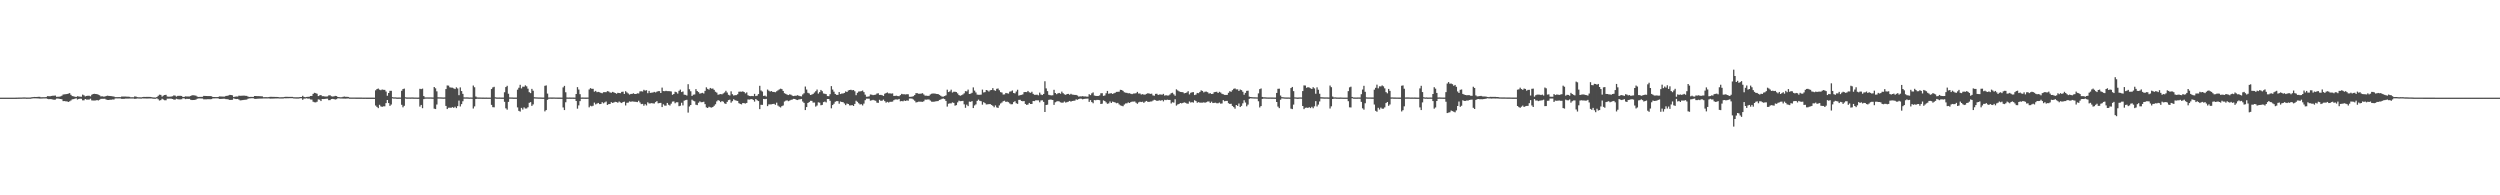 <?xml version="1.0" encoding="UTF-8"?>
<svg xmlns="http://www.w3.org/2000/svg" width="1920" height="150">
  <path d="M0 74.998h1v1.000H0zM1 74.998h1v1.000H1zM2 74.998h1v1.000H2zM3 74.998h1v1.000H3zM4 74.998h1v1.000H4zM5 74.998h1v1.000H5zM6 74.998h1v1.000H6zM7 74.998h1v1.000H7zM8 74.998h1v1.000H8zM9 74.995h1v1.000H9zM10 74.993h1v1.000H10zM11 74.989h1v1.000H11zM12 74.977h1v1.000H12zM13 74.936h1v1.000H13zM14 74.920h1v1.000H14zM15 74.897h1v1.000H15zM16 74.879h1v1.000H16zM17 74.849h1v1.000H17zM18 74.812h1v1.000H18zM19 74.840h1v1.000H19zM20 74.911h1v1.000H20zM21 74.899h1v1.000H21zM22 74.890h1v1.000H22zM23 74.865h1v1.000H23zM24 74.661h1v1.000H24zM25 74.535h1v1.000H25zM26 74.464h1v1.057H26zM27 74.515h1v1.016H27zM28 74.467h1v1.117H28zM29 74.336h1v1.277H29zM30 74.323h1v1.396H30zM31 74.716h1v1.000H31zM32 74.659h1v1.000H32zM33 74.636h1v1.000H33zM34 74.627h1v1.000H34zM35 74.563h1v1.000H35zM36 73.849h1v2.067H36zM37 73.876h1v2.325H37zM38 73.938h1v2.131H38zM39 73.695h1v2.465H39zM40 73.528h1v2.884H40zM41 73.483h1v3.149H41zM42 73.345h1v3.133H42zM43 74.343h1v1.382H43zM44 74.295h1v1.373H44zM45 74.258h1v1.625H45zM46 74.020h1v1.996H46zM47 73.517h1v2.699H47zM48 72.585h1v5.074H48zM49 72.448h1v5.187H49zM50 72.345h1v5.466H50zM51 72.180h1v5.706H51zM52 71.878h1v6.432H52zM53 71.521h1v6.308H53zM54 72.794h1v4.372H54zM55 73.755h1v2.527H55zM56 73.979h1v2.177H56zM57 74.236h1v1.568H57zM58 74.480h1v1.009H58zM59 73.867h1v2.580H59zM60 74.066h1v1.920H60zM61 74.217h1v1.563H61zM62 74.302h1v1.552H62zM63 72.677h1v4.356H63zM64 73.196h1v3.841H64zM65 74.011h1v2.030H65zM66 73.663h1v2.856H66zM67 73.499h1v2.973H67zM68 73.505h1v2.941H68zM69 73.993h1v1.774H69zM70 72.762h1v4.353H70zM71 72.196h1v5.035H71zM72 72.018h1v5.214H72zM73 72.208h1v4.974H73zM74 72.292h1v4.578H74zM75 72.691h1v4.463H75zM76 73.162h1v3.424H76zM77 74.023h1v1.884H77zM78 73.915h1v1.962H78zM79 74.215h1v1.655H79zM80 74.128h1v1.707H80zM81 73.755h1v2.683H81zM82 73.455h1v3.301H82zM83 73.650h1v3.154H83zM84 73.707h1v2.898H84zM85 73.830h1v2.767H85zM86 73.988h1v2.408H86zM87 74.112h1v2.332H87zM88 74.577h1v1.067H88zM89 74.595h1v1.000H89zM90 74.609h1v1.000H90zM91 74.567h1v1.000H91zM92 74.611h1v1.000H92zM93 74.160h1v1.772H93zM94 74.135h1v1.808H94zM95 74.144h1v1.726H95zM96 74.162h1v1.588H96zM97 74.231h1v1.508H97zM98 74.242h1v1.474H98zM99 74.361h1v1.309H99zM100 74.696h1v1.000H100zM101 74.666h1v1.000H101zM102 74.698h1v1.000H102zM103 74.043h1v1.877H103zM104 74.176h1v1.653H104zM105 74.620h1v1.000H105zM106 74.691h1v1.000H106zM107 74.705h1v1.000H107zM108 74.757h1v1.000H108zM109 74.547h1v1.000H109zM110 74.412h1v1.213H110zM111 74.423h1v1.192H111zM112 74.403h1v1.252H112zM113 74.387h1v1.266H113zM114 74.409h1v1.231H114zM115 74.446h1v1.167H115zM116 74.602h1v1.000H116zM117 74.821h1v1.000H117zM118 74.876h1v1.000H118zM119 74.890h1v1.000H119zM120 74.517h1v1.000H120zM121 73.563h1v2.683H121zM122 72.702h1v4.491H122zM123 72.867h1v4.028H123zM124 74.208h1v1.609H124zM125 73.405h1v3.030H125zM126 72.968h1v4.026H126zM127 72.794h1v4.225H127zM128 74.112h1v1.650H128zM129 74.233h1v1.524H129zM130 74.265h1v1.481H130zM131 74.146h1v1.646H131zM132 73.920h1v2.106H132zM133 73.265h1v3.239H133zM134 73.434h1v3.133H134zM135 74.194h1v1.611H135zM136 73.650h1v2.541H136zM137 73.565h1v2.751H137zM138 73.595h1v2.756H138zM139 73.652h1v2.564H139zM140 74.490h1v1.000H140zM141 74.414h1v1.144H141zM142 73.995h1v2.140H142zM143 74.100h1v1.776H143zM144 74.066h1v1.902H144zM145 74.066h1v1.875H145zM146 73.661h1v3.005H146zM147 73.139h1v3.687H147zM148 73.141h1v3.671H148zM149 73.251h1v3.477H149zM150 73.494h1v2.978H150zM151 74.194h1v1.653H151zM152 74.430h1v1.170H152zM153 74.380h1v1.213H153zM154 74.380h1v1.231H154zM155 74.320h1v1.332H155zM156 73.629h1v2.683H156zM157 73.654h1v2.641H157zM158 73.723h1v2.547H158zM159 73.792h1v2.392H159zM160 73.803h1v2.406H160zM161 73.794h1v2.422H161zM162 73.915h1v2.238H162zM163 74.492h1v1.053H163zM164 74.501h1v1.060H164zM165 74.522h1v1.007H165zM166 74.540h1v1.000H166zM167 74.480h1v1.055H167zM168 74.050h1v1.943H168zM169 74.066h1v1.911H169zM170 74.117h1v1.788H170zM171 74.203h1v1.609H171zM172 74.187h1v1.641H172zM173 73.656h1v2.493H173zM174 73.592h1v2.591H174zM175 73.329h1v3.072H175zM176 72.865h1v3.960H176zM177 72.974h1v3.749H177zM178 73.203h1v3.461H178zM179 74.529h1v1.000H179zM180 74.217h1v1.735H180zM181 74.100h1v1.978H181zM182 74.155h1v1.849H182zM183 73.494h1v3.024H183zM184 73.588h1v3.516H184zM185 73.524h1v3.484H185zM186 73.496h1v3.369H186zM187 73.402h1v3.317H187zM188 73.579h1v3.037H188zM189 73.627h1v2.850H189zM190 74.178h1v1.664H190zM191 74.423h1v1.122H191zM192 74.389h1v1.138H192zM193 74.398h1v1.016H193zM194 74.460h1v1.000H194zM195 73.753h1v2.117H195zM196 73.718h1v2.271H196zM197 73.814h1v2.003H197zM198 73.819h1v1.943H198zM199 73.906h1v1.836H199zM200 73.952h1v1.778H200zM201 74.016h1v1.659H201zM202 74.636h1v1.000H202zM203 74.606h1v1.000H203zM204 74.618h1v1.000H204zM205 74.645h1v1.000H205zM206 74.540h1v1.009H206zM207 74.318h1v1.433H207zM208 74.364h1v1.362H208zM209 74.396h1v1.307H209zM210 74.416h1v1.257H210zM211 74.428h1v1.204H211zM212 74.428h1v1.213H212zM213 74.512h1v1.037H213zM214 74.693h1v1.000H214zM215 74.682h1v1.000H215zM216 74.670h1v1.000H216zM217 74.659h1v1.000H217zM218 74.446h1v1.041H218zM219 74.329h1v1.215H219zM220 74.320h1v1.167H220zM221 74.375h1v1.069H221zM222 74.382h1v1.023H222zM223 74.398h1v1.000H223zM224 74.403h1v1.005H224zM225 74.634h1v1.000H225zM226 74.696h1v1.000H226zM227 74.702h1v1.000H227zM228 74.702h1v1.000H228zM229 74.707h1v1.000H229zM230 74.476h1v1.000H230zM231 74.480h1v1.000H231zM232 73.569h1v3.074H232zM233 74.439h1v1.268H233zM234 74.657h1v1.000H234zM235 74.435h1v1.051H235zM236 74.336h1v1.435H236zM237 74.316h1v1.369H237zM238 73.727h1v2.683H238zM239 73.670h1v2.804H239zM240 72.098h1v6.038H240zM241 71.290h1v7.265H241zM242 71.512h1v7.139H242zM243 71.972h1v6.148H243zM244 73.803h1v2.513H244zM245 73.265h1v3.257H245zM246 72.947h1v4.672H246zM247 73.892h1v2.163H247zM248 73.885h1v2.184H248zM249 74.068h1v1.930H249zM250 74.112h1v1.691H250zM251 74.034h1v1.753H251zM252 73.251h1v3.690H252zM253 73.185h1v3.699H253zM254 73.920h1v2.172H254zM255 74.133h1v1.772H255zM256 73.965h1v2.190H256zM257 73.631h1v2.818H257zM258 73.801h1v2.399H258zM259 74.480h1v1.000H259zM260 74.590h1v1.000H260zM261 74.682h1v1.000H261zM262 74.666h1v1.000H262zM263 74.364h1v1.346H263zM264 74.158h1v1.563H264zM265 74.320h1v1.435H265zM266 74.359h1v1.291H266zM267 74.458h1v1.183H267zM268 74.867h1v1.000H268zM269 74.883h1v1.000H269zM270 74.902h1v1.000H270zM271 74.892h1v1.000H271zM272 74.904h1v1.000H272zM273 74.913h1v1.000H273zM274 74.920h1v1.000H274zM275 74.915h1v1.000H275zM276 74.922h1v1.000H276zM277 74.931h1v1.000H277zM278 74.943h1v1.000H278zM279 74.961h1v1.000H279zM280 74.950h1v1.000H280zM281 74.957h1v1.000H281zM282 74.970h1v1.000H282zM283 74.977h1v1.000H283zM284 74.977h1v1.000H284zM285 74.979h1v1.000H285zM286 74.979h1v1.000H286zM287 74.991h1v1.000H287zM288 69.397h1v11.637H288zM289 68.413h1v13.683H289zM290 68.005h1v15.017H290zM291 68.841h1v11.662H291zM292 69.269h1v12.454H292zM293 68.685h1v13.404H293zM294 68.980h1v12.708H294zM295 69.008h1v12.639H295zM296 70.313h1v8.874H296zM297 73.521h1v3.255H297zM298 71.441h1v7.691H298zM299 69.759h1v11.538H299zM300 69.724h1v10.563H300zM301 74.577h1v1.000H301zM302 74.783h1v1.000H302zM303 74.741h1v1.000H303zM304 74.854h1v1.000H304zM305 74.908h1v1.000H305zM306 74.872h1v1.000H306zM307 74.883h1v1.000H307zM308 69.717h1v10.769H308zM309 68.399h1v14.033H309zM310 68.056h1v13.218H310zM311 74.675h1v1.000H311zM312 74.865h1v1.000H312zM313 74.844h1v1.000H313zM314 74.831h1v1.000H314zM315 74.854h1v1.000H315zM316 74.817h1v1.000H316zM317 74.865h1v1.000H317zM318 74.892h1v1.000H318zM319 74.892h1v1.000H319zM320 74.934h1v1.000H320zM321 74.918h1v1.000H321zM322 68.193h1v13.658H322zM323 68.456h1v12.131H323zM324 68.063h1v15.049H324zM325 73.771h1v2.362H325zM326 74.817h1v1.000H326zM327 74.794h1v1.000H327zM328 74.785h1v1.000H328zM329 74.826h1v1.000H329zM330 74.789h1v1.000H330zM331 74.812h1v1.000H331zM332 74.870h1v1.000H332zM333 66.831h1v16.606H333zM334 67.827h1v15.949H334zM335 70.123h1v10.140H335zM336 74.723h1v1.000H336zM337 74.746h1v1.000H337zM338 74.757h1v1.000H338zM339 74.812h1v1.000H339zM340 74.874h1v1.000H340zM341 74.808h1v1.000H341zM342 68.413h1v12.923H342zM343 65.641h1v18.103H343zM344 65.730h1v17.029H344zM345 67.092h1v15.601H345zM346 67.303h1v15.489H346zM347 67.323h1v14.930H347zM348 67.912h1v14.946H348zM349 68.397h1v13.559H349zM350 67.083h1v15.969H350zM351 67.962h1v13.571H351zM352 73.125h1v4.159H352zM353 67.122h1v14.621H353zM354 69.958h1v10.034H354zM355 72.070h1v5.711H355zM356 74.762h1v1.000H356zM357 74.794h1v1.000H357zM358 74.773h1v1.000H358zM359 74.821h1v1.000H359zM360 74.883h1v1.000H360zM361 74.840h1v1.000H361zM362 74.879h1v1.000H362zM363 65.682h1v17.668H363zM364 66.996h1v14.713H364zM365 74.135h1v1.897H365zM366 74.824h1v1.000H366zM367 74.858h1v1.000H367zM368 74.865h1v1.000H368zM369 74.886h1v1.000H369zM370 74.915h1v1.000H370zM371 74.927h1v1.000H371zM372 74.952h1v1.000H372zM373 74.927h1v1.000H373zM374 74.938h1v1.000H374zM375 74.936h1v1.000H375zM376 74.936h1v1.000H376zM377 68.413h1v12.149H377zM378 67.147h1v15.205H378zM379 66.657h1v15.779H379zM380 74.718h1v1.000H380zM381 74.858h1v1.000H381zM382 74.883h1v1.000H382zM383 74.867h1v1.000H383zM384 74.902h1v1.000H384zM385 74.913h1v1.000H385zM386 74.911h1v1.000H386zM387 70.857h1v7.349H387zM388 66.861h1v16.331H388zM389 65.907h1v18.304H389zM390 71.992h1v6.260H390zM391 74.812h1v1.000H391zM392 74.831h1v1.000H392zM393 74.863h1v1.000H393zM394 74.915h1v1.000H394zM395 74.911h1v1.000H395zM396 74.920h1v1.000H396zM397 68.859h1v13.642H397zM398 67.374h1v17.762H398zM399 65.131h1v20.554H399zM400 67.891h1v14.937H400zM401 66.538h1v17.590H401zM402 66.616h1v15.864H402zM403 65.556h1v17.803H403zM404 66.321h1v16.965H404zM405 68.102h1v14.264H405zM406 70.809h1v8.155H406zM407 71.532h1v6.928H407zM408 68.234h1v13.060H408zM409 69.674h1v10.506H409zM410 74.648h1v1.000H410zM411 74.751h1v1.000H411zM412 74.780h1v1.000H412zM413 74.844h1v1.000H413zM414 74.844h1v1.000H414zM415 74.858h1v1.000H415zM416 74.911h1v1.000H416zM417 74.911h1v1.000H417zM418 65.920h1v19.641H418zM419 65.609h1v18.908H419zM420 71.878h1v4.747H420zM421 74.881h1v1.000H421zM422 74.842h1v1.000H422zM423 74.860h1v1.000H423zM424 74.856h1v1.000H424zM425 74.851h1v1.000H425zM426 74.890h1v1.000H426zM427 74.892h1v1.000H427zM428 74.927h1v1.000H428zM429 74.920h1v1.000H429zM430 74.906h1v1.000H430zM431 74.943h1v1.000H431zM432 67.099h1v15.434H432zM433 65.955h1v18.556H433zM434 70.876h1v7.652H434zM435 74.858h1v1.000H435zM436 74.879h1v1.000H436zM437 74.872h1v1.000H437zM438 74.913h1v1.000H438zM439 74.895h1v1.000H439zM440 74.915h1v1.000H440zM441 74.934h1v1.000H441zM442 72.187h1v5.367H442zM443 66.934h1v16.507H443zM444 68.784h1v12.145H444zM445 72.340h1v5.340H445zM446 74.892h1v1.000H446zM447 74.876h1v1.000H447zM448 74.890h1v1.000H448zM449 74.915h1v1.000H449zM450 74.931h1v1.000H450zM451 74.902h1v1.000H451zM452 68.729h1v13.680H452zM453 67.706h1v13.509H453zM454 68.214h1v13.463H454zM455 68.204h1v12.994H455zM456 70.402h1v8.389H456zM457 69.811h1v10.359H457zM458 70.802h1v8.769H458zM459 70.551h1v8.478H459zM460 70.882h1v9.098H460zM461 71.320h1v8.542H461zM462 71.642h1v6.837H462zM463 70.800h1v8.540H463zM464 70.761h1v7.892H464zM465 70.807h1v7.185H465zM466 69.971h1v10.639H466zM467 70.260h1v9.714H467zM468 71.038h1v8.826H468zM469 71.242h1v7.256H469zM470 70.541h1v8.508H470zM471 70.947h1v7.739H471zM472 71.413h1v6.791H472zM473 72.009h1v6.358H473zM474 71.249h1v7.647H474zM475 71.413h1v6.546H475zM476 71.567h1v7.111H476zM477 70.532h1v8.613H477zM478 70.415h1v7.901H478zM479 72.160h1v5.917H479zM480 70.056h1v10.941H480zM481 70.951h1v7.997H481zM482 71.805h1v6.976H482zM483 72.633h1v5.219H483zM484 72.148h1v6.020H484zM485 72.084h1v5.802H485zM486 71.640h1v6.377H486zM487 72.180h1v5.930H487zM488 72.176h1v6.043H488zM489 71.690h1v6.734H489zM490 71.789h1v5.592H490zM491 70.187h1v8.524H491zM492 70.074h1v9.895H492zM493 70.299h1v9.464H493zM494 68.974h1v12.245H494zM495 69.605h1v10.407H495zM496 69.271h1v11.703H496zM497 71.562h1v7.006H497zM498 69.779h1v9.673H498zM499 71.333h1v8.100H499zM500 71.148h1v8.082H500zM501 70.999h1v8.400H501zM502 70.539h1v8.984H502zM503 71.031h1v7.420H503zM504 70.411h1v7.279H504zM505 69.965h1v9.400H505zM506 70.015h1v9.160H506zM507 71.413h1v7.565H507zM508 67.300h1v14.930H508zM509 69.955h1v10.149H509zM510 70.049h1v11.048H510zM511 69.720h1v11.410H511zM512 69.999h1v9.055H512zM513 69.976h1v10.449H513zM514 70.042h1v11.021H514zM515 70.226h1v9.396H515zM516 72.816h1v5.212H516zM517 72.194h1v5.683H517zM518 70.470h1v8.856H518zM519 70.827h1v7.736H519zM520 71.906h1v6.649H520zM521 69.747h1v11.827H521zM522 68.836h1v12.367H522zM523 70.702h1v8.206H523zM524 70.239h1v10.728H524zM525 72.695h1v4.594H525zM526 72.855h1v4.049H526zM527 73.389h1v3.264H527zM528 64.680h1v21.792H528zM529 68.546h1v13.234H529zM530 70.088h1v10.568H530zM531 73.689h1v2.834H531zM532 72.704h1v4.683H532zM533 72.553h1v5.260H533zM534 68.452h1v11.975H534zM535 69.919h1v10.801H535zM536 70.761h1v8.119H536zM537 71.935h1v5.933H537zM538 71.592h1v6.954H538zM539 71.274h1v7.164H539zM540 71.828h1v6.308H540zM541 69.763h1v10.224H541zM542 67.058h1v15.436H542zM543 68.275h1v14.669H543zM544 68.797h1v13.179H544zM545 67.525h1v14.930H545zM546 68.108h1v14.553H546zM547 68.001h1v14.177H547zM548 69.006h1v12.190H548zM549 70.441h1v9.622H549zM550 71.125h1v6.761H550zM551 72.746h1v4.170H551zM552 72.443h1v4.916H552zM553 72.226h1v6.189H553zM554 72.459h1v5.157H554zM555 71.732h1v6.395H555zM556 71.017h1v8.402H556zM557 69.749h1v10.073H557zM558 71.088h1v7.169H558zM559 72.826h1v4.095H559zM560 73.309h1v3.225H560zM561 70.132h1v8.700H561zM562 72.322h1v5.422H562zM563 73.391h1v2.868H563zM564 73.125h1v3.850H564zM565 73.080h1v4.221H565zM566 72.418h1v5.111H566zM567 70.464h1v8.773H567zM568 70.333h1v9.496H568zM569 70.432h1v9.737H569zM570 70.168h1v8.945H570zM571 70.670h1v8.585H571zM572 71.748h1v7.739H572zM573 70.949h1v8.091H573zM574 73.187h1v3.207H574zM575 73.689h1v2.781H575zM576 73.835h1v2.387H576zM577 73.686h1v2.410H577zM578 73.830h1v2.914H578zM579 72.109h1v5.946H579zM580 73.787h1v2.227H580zM581 73.478h1v3.536H581zM582 72.258h1v5.374H582zM583 65.907h1v17.897H583zM584 69.484h1v10.984H584zM585 70.290h1v10.266H585zM586 73.654h1v2.348H586zM587 73.407h1v2.760H587zM588 74.119h1v1.820H588zM589 68.763h1v12.770H589zM590 69.644h1v10.540H590zM591 70.306h1v9.886H591zM592 69.917h1v10.197H592zM593 70.626h1v9.240H593zM594 70.610h1v9.110H594zM595 70.857h1v9.634H595zM596 70.109h1v8.718H596zM597 69.365h1v11.717H597zM598 68.644h1v13.262H598zM599 68.088h1v14.424H599zM600 68.475h1v13.042H600zM601 69.818h1v11.181H601zM602 71.594h1v6.400H602zM603 72.091h1v5.244H603zM604 72.633h1v4.413H604zM605 73.009h1v4.688H605zM606 72.462h1v4.781H606zM607 72.736h1v3.939H607zM608 73.496h1v2.927H608zM609 73.771h1v2.140H609zM610 73.521h1v2.525H610zM611 73.503h1v3.081H611zM612 73.130h1v3.719H612zM613 73.526h1v2.852H613zM614 73.835h1v2.403H614zM615 74.034h1v1.955H615zM616 72.544h1v5.441H616zM617 71.633h1v7.370H617zM618 66.472h1v18.082H618zM619 68.758h1v13.479H619zM620 71.292h1v7.828H620zM621 71.786h1v6.622H621zM622 72.945h1v4.466H622zM623 72.592h1v4.873H623zM624 72.100h1v6.690H624zM625 71.052h1v7.688H625zM626 70.052h1v11.831H626zM627 68.777h1v12.271H627zM628 71.901h1v6.688H628zM629 70.754h1v8.100H629zM630 69.047h1v11.772H630zM631 70.017h1v10.504H631zM632 71.764h1v6.683H632zM633 72.031h1v5.974H633zM634 72.288h1v6.347H634zM635 73.775h1v2.275H635zM636 73.874h1v2.170H636zM637 72.322h1v5.077H637zM638 66.129h1v17.077H638zM639 68.761h1v11.948H639zM640 70.413h1v9.256H640zM641 72.166h1v5.990H641zM642 72.881h1v4.786H642zM643 72.862h1v4.807H643zM644 70.718h1v8.938H644zM645 72.267h1v5.731H645zM646 71.853h1v6.482H646zM647 71.800h1v6.688H647zM648 71.377h1v8.105H648zM649 70.219h1v10.547H649zM650 70.672h1v8.856H650zM651 69.482h1v10.394H651zM652 69.115h1v11.845H652zM653 68.914h1v12.019H653zM654 69.342h1v11.344H654zM655 69.145h1v12.268H655zM656 70.068h1v9.734H656zM657 73.109h1v4.271H657zM658 71.294h1v6.871H658zM659 70.317h1v8.984H659zM660 70.216h1v10.021H660zM661 69.985h1v10.018H661zM662 69.516h1v11.458H662zM663 70.747h1v8.798H663zM664 72.688h1v4.246H664zM665 74.277h1v1.506H665zM666 74.254h1v1.534H666zM667 73.997h1v1.794H667zM668 72.553h1v4.775H668zM669 72.688h1v4.347H669zM670 73.071h1v3.642H670zM671 72.874h1v4.230H671zM672 72.716h1v4.656H672zM673 71.835h1v7.006H673zM674 71.640h1v7.347H674zM675 72.915h1v3.747H675zM676 72.839h1v4.642H676zM677 73.109h1v4.207H677zM678 73.700h1v2.797H678zM679 71.979h1v5.667H679zM680 71.475h1v7.352H680zM681 71.011h1v7.212H681zM682 71.736h1v7.004H682zM683 71.670h1v6.509H683zM684 71.880h1v6.299H684zM685 71.713h1v6.310H685zM686 73.702h1v3.252H686zM687 73.631h1v2.747H687zM688 73.462h1v2.921H688zM689 73.794h1v2.680H689zM690 73.869h1v2.092H690zM691 73.041h1v4.761H691zM692 72.066h1v5.564H692zM693 72.384h1v5.447H693zM694 72.414h1v4.791H694zM695 72.551h1v5.031H695zM696 72.334h1v4.763H696zM697 72.416h1v4.953H697zM698 74.327h1v1.321H698zM699 74.364h1v1.257H699zM700 74.169h1v1.588H700zM701 73.904h1v2.511H701zM702 73.011h1v4.372H702zM703 71.526h1v7.155H703zM704 71.553h1v6.910H704zM705 71.992h1v6.100H705zM706 72.004h1v6.072H706zM707 71.876h1v6.265H707zM708 71.599h1v6.633H708zM709 72.526h1v5.258H709zM710 73.487h1v3.021H710zM711 73.487h1v3.037H711zM712 73.631h1v2.758H712zM713 73.592h1v2.802H713zM714 72.558h1v4.644H714zM715 71.981h1v6.118H715zM716 71.775h1v6.393H716zM717 71.816h1v6.274H717zM718 71.915h1v5.972H718zM719 72.169h1v5.550H719zM720 72.235h1v5.363H720zM721 72.865h1v3.891H721zM722 73.544h1v2.886H722zM723 74.203h1v1.678H723zM724 74.187h1v1.479H724zM725 73.773h1v2.339H725zM726 73.228h1v4.308H726zM727 68.845h1v13.037H727zM728 70.711h1v8.970H728zM729 70.198h1v9.174H729zM730 68.857h1v10.565H730zM731 71.086h1v7.581H731zM732 70.429h1v8.599H732zM733 70.438h1v10.714H733zM734 70.697h1v10.030H734zM735 71.743h1v6.910H735zM736 72.988h1v4.305H736zM737 73.521h1v4.175H737zM738 73.137h1v4.482H738zM739 72.553h1v4.891H739zM740 71.690h1v8.450H740zM741 69.983h1v12.824H741zM742 70.212h1v10.185H742zM743 68.811h1v12.683H743zM744 72.194h1v5.857H744zM745 71.919h1v6.292H745zM746 71.272h1v6.390H746zM747 67.108h1v15.871H747zM748 69.571h1v11.451H748zM749 71.013h1v9.178H749zM750 72.656h1v4.797H750zM751 72.826h1v3.690H751zM752 72.830h1v4.571H752zM753 72.645h1v5.084H753zM754 68.827h1v11.559H754zM755 71.033h1v7.434H755zM756 70.763h1v8.462H756zM757 69.122h1v11.089H757zM758 69.482h1v10.632H758zM759 70.287h1v9.673H759zM760 69.312h1v10.604H760zM761 69.141h1v11.428H761zM762 67.683h1v13.573H762zM763 69.253h1v13.120H763zM764 69.717h1v11.229H764zM765 68.195h1v14.292H765zM766 67.916h1v14.953H766zM767 69.347h1v11.588H767zM768 70.773h1v8.670H768zM769 71.063h1v7.672H769zM770 72.581h1v5.129H770zM771 72.489h1v4.896H771zM772 71.365h1v6.933H772zM773 71.651h1v6.374H773zM774 71.903h1v6.569H774zM775 70.411h1v9.064H775zM776 70.134h1v9.968H776zM777 69.498h1v10.508H777zM778 71.409h1v7.006H778zM779 71.722h1v6.020H779zM780 70.319h1v8.993H780zM781 68.930h1v10.851H781zM782 73.402h1v3.289H782zM783 73.077h1v3.568H783zM784 72.881h1v4.706H784zM785 72.473h1v5.274H785zM786 70.763h1v6.869H786zM787 70.640h1v9.169H787zM788 70.782h1v9.794H788zM789 69.827h1v10.430H789zM790 70.896h1v8.167H790zM791 71.249h1v8.645H791zM792 70.459h1v9.343H792zM793 72.091h1v5.466H793zM794 72.819h1v4.850H794zM795 72.787h1v4.218H795zM796 72.697h1v4.349H796zM797 73.235h1v3.816H797zM798 71.134h1v7.441H798zM799 72.622h1v4.523H799zM800 72.993h1v4.022H800zM801 72.137h1v6.102H801zM802 62.434h1v23.568H802zM803 67.870h1v12.763H803zM804 69.976h1v10.417H804zM805 72.798h1v3.923H805zM806 73.125h1v3.296H806zM807 73.290h1v3.273H807zM808 73.167h1v3.630H808zM809 68.958h1v11.561H809zM810 71.448h1v7.077H810zM811 72.347h1v5.628H811zM812 71.677h1v5.990H812zM813 71.363h1v6.574H813zM814 71.995h1v6.580H814zM815 70.342h1v8.544H815zM816 71.562h1v7.230H816zM817 72.432h1v5.560H817zM818 72.871h1v5.903H818zM819 72.189h1v6.265H819zM820 72.075h1v6.011H820zM821 72.768h1v4.749H821zM822 72.036h1v6.070H822zM823 72.659h1v4.894H823zM824 72.750h1v4.669H824zM825 72.892h1v4.420H825zM826 72.924h1v3.436H826zM827 73.382h1v3.252H827zM828 74.185h1v1.913H828zM829 73.975h1v1.765H829zM830 74.048h1v1.781H830zM831 73.837h1v2.428H831zM832 74.103h1v1.884H832zM833 74.050h1v1.758H833zM834 74.181h1v1.582H834zM835 74.224h1v1.513H835zM836 72.356h1v5.894H836zM837 73.048h1v3.848H837zM838 71.690h1v6.718H838zM839 70.956h1v8.357H839zM840 73.347h1v3.495H840zM841 73.615h1v3.415H841zM842 73.705h1v3.010H842zM843 73.652h1v3.095H843zM844 73.281h1v3.694H844zM845 71.631h1v8.247H845zM846 71.576h1v8.018H846zM847 73.606h1v3.493H847zM848 73.297h1v4.303H848zM849 71.626h1v7.029H849zM850 69.836h1v9.876H850zM851 71.979h1v7.439H851zM852 71.732h1v6.175H852zM853 71.599h1v7.510H853zM854 72.155h1v5.871H854zM855 71.647h1v6.727H855zM856 71.235h1v7.487H856zM857 70.567h1v8.734H857zM858 70.516h1v8.494H858zM859 70.413h1v9.780H859zM860 68.962h1v11.975H860zM861 69.109h1v12.168H861zM862 69.761h1v11.852H862zM863 70.837h1v9.460H863zM864 71.166h1v8.306H864zM865 71.313h1v8.052H865zM866 71.681h1v6.965H866zM867 71.574h1v7.505H867zM868 72.038h1v6.345H868zM869 72.306h1v5.706H869zM870 71.841h1v6.201H870zM871 71.773h1v6.162H871zM872 71.567h1v7.338H872zM873 70.548h1v9.149H873zM874 71.812h1v6.807H874zM875 71.777h1v6.336H875zM876 72.588h1v5.786H876zM877 72.290h1v5.857H877zM878 72.656h1v6.347H878zM879 72.670h1v5.409H879zM880 72.073h1v5.457H880zM881 71.606h1v6.555H881zM882 71.798h1v6.491H882zM883 72.114h1v5.853H883zM884 71.926h1v6.013H884zM885 73.286h1v3.985H885zM886 73.526h1v3.117H886zM887 72.068h1v4.884H887zM888 71.970h1v5.557H888zM889 72.913h1v4.424H889zM890 72.528h1v4.550H890zM891 72.540h1v4.846H891zM892 72.764h1v4.065H892zM893 72.068h1v5.782H893zM894 73.418h1v3.218H894zM895 73.112h1v3.783H895zM896 73.343h1v3.216H896zM897 73.336h1v3.404H897zM898 72.620h1v4.118H898zM899 71.553h1v7.887H899zM900 71.203h1v7.324H900zM901 72.448h1v6.386H901zM902 73.533h1v2.685H902zM903 68.596h1v12.483H903zM904 69.431h1v10.806H904zM905 70.088h1v9.801H905zM906 70.612h1v8.487H906zM907 70.686h1v8.746H907zM908 70.818h1v8.233H908zM909 71.665h1v6.940H909zM910 71.432h1v7.519H910zM911 71.004h1v8.515H911zM912 70.033h1v9.641H912zM913 72.475h1v5.450H913zM914 71.258h1v7.478H914zM915 70.878h1v7.555H915zM916 70.779h1v8.036H916zM917 73.016h1v3.964H917zM918 72.622h1v4.974H918zM919 71.368h1v7.521H919zM920 71.597h1v6.851H920zM921 70.619h1v8.219H921zM922 69.372h1v9.464H922zM923 69.830h1v9.002H923zM924 70.960h1v7.649H924zM925 70.402h1v8.521H925zM926 70.365h1v8.130H926zM927 70.823h1v7.141H927zM928 71.855h1v6.045H928zM929 71.594h1v7.446H929zM930 72.169h1v5.917H930zM931 72.027h1v7.123H931zM932 70.811h1v8.212H932zM933 70.619h1v8.217H933zM934 70.448h1v8.885H934zM935 71.441h1v7.876H935zM936 70.480h1v8.260H936zM937 71.075h1v8.565H937zM938 72.022h1v7.434H938zM939 72.414h1v4.472H939zM940 72.837h1v4.910H940zM941 72.906h1v4.630H941zM942 72.853h1v4.594H942zM943 71.249h1v7.986H943zM944 70.029h1v9.819H944zM945 70.509h1v9.137H945zM946 69.253h1v12.099H946zM947 68.188h1v14.115H947zM948 67.877h1v15.596H948zM949 68.642h1v11.980H949zM950 68.594h1v12.770H950zM951 69.852h1v9.657H951zM952 68.738h1v13.463H952zM953 69.198h1v12.126H953zM954 70.452h1v8.899H954zM955 72.734h1v4.266H955zM956 71.297h1v7.464H956zM957 69.768h1v11.891H957zM958 69.646h1v10.666H958zM959 74.220h1v1.682H959zM960 74.501h1v1.000H960zM961 74.618h1v1.000H961zM962 74.700h1v1.000H962zM963 74.718h1v1.000H963zM964 74.737h1v1.000H964zM965 74.789h1v1.000H965zM966 71.750h1v6.004H966zM967 68.436h1v14.095H967zM968 67.953h1v13.509H968zM969 74.453h1v1.501H969zM970 74.714h1v1.000H970zM971 74.721h1v1.000H971zM972 74.803h1v1.000H972zM973 74.835h1v1.000H973zM974 74.874h1v1.000H974zM975 74.840h1v1.000H975zM976 74.860h1v1.000H976zM977 74.876h1v1.000H977zM978 74.892h1v1.000H978zM979 74.920h1v1.000H979zM980 71.386h1v6.967H980zM981 68.186h1v13.664H981zM982 68.102h1v14.967H982zM983 73.384h1v3.236H983zM984 74.579h1v1.000H984zM985 74.684h1v1.000H985zM986 74.778h1v1.000H986zM987 74.851h1v1.000H987zM988 74.860h1v1.000H988zM989 74.840h1v1.000H989zM990 74.902h1v1.000H990zM991 67.630h1v15.832H991zM992 66.788h1v17.045H992zM993 69.974h1v10.366H993zM994 74.746h1v1.000H994zM995 74.835h1v1.000H995zM996 74.908h1v1.000H996zM997 74.854h1v1.000H997zM998 74.792h1v1.000H998zM999 74.831h1v1.000H999zM1000 69.955h1v11.431H1000zM1001 65.593h1v18.242H1001zM1002 65.703h1v17.070H1002zM1003 67.449h1v15.200H1003zM1004 66.943h1v15.946H1004zM1005 67.213h1v15.127H1005zM1006 67.763h1v15.271H1006zM1007 68.362h1v13.639H1007zM1008 66.953h1v16.207H1008zM1009 67.882h1v13.799H1009zM1010 71.972h1v5.699H1010zM1011 67.081h1v14.681H1011zM1012 68.909h1v11.412H1012zM1013 71.979h1v5.921H1013zM1014 74.654h1v1.000H1014zM1015 74.712h1v1.000H1015zM1016 74.764h1v1.000H1016zM1017 74.817h1v1.000H1017zM1018 74.785h1v1.000H1018zM1019 74.819h1v1.000H1019zM1020 74.870h1v1.000H1020zM1021 65.680h1v17.656H1021zM1022 66.971h1v14.706H1022zM1023 74.160h1v1.877H1023zM1024 74.792h1v1.000H1024zM1025 74.753h1v1.000H1025zM1026 74.863h1v1.000H1026zM1027 74.904h1v1.000H1027zM1028 74.913h1v1.000H1028zM1029 74.874h1v1.000H1029zM1030 74.899h1v1.000H1030zM1031 74.934h1v1.000H1031zM1032 74.945h1v1.000H1032zM1033 74.952h1v1.000H1033zM1034 74.952h1v1.000H1034zM1035 69.994h1v7.743H1035zM1036 67.094h1v15.322H1036zM1037 66.552h1v15.965H1037zM1038 74.448h1v1.021H1038zM1039 74.828h1v1.000H1039zM1040 74.865h1v1.000H1040zM1041 74.895h1v1.000H1041zM1042 74.872h1v1.000H1042zM1043 74.842h1v1.000H1043zM1044 74.856h1v1.000H1044zM1045 72.359h1v5.882H1045zM1046 68.772h1v14.408H1046zM1047 65.874h1v18.368H1047zM1048 70.514h1v8.805H1048zM1049 74.757h1v1.000H1049zM1050 74.844h1v1.000H1050zM1051 74.840h1v1.000H1051zM1052 74.833h1v1.000H1052zM1053 74.870h1v1.000H1053zM1054 74.860h1v1.000H1054zM1055 68.845h1v11.447H1055zM1056 67.429h1v17.661H1056zM1057 65.046h1v20.748H1057zM1058 67.822h1v14.969H1058zM1059 66.325h1v17.771H1059zM1060 66.348h1v16.308H1060zM1061 65.563h1v17.922H1061zM1062 66.293h1v17.144H1062zM1063 67.847h1v14.612H1063zM1064 70.770h1v8.384H1064zM1065 71.677h1v6.679H1065zM1066 68.285h1v12.980H1066zM1067 69.781h1v10.446H1067zM1068 74.819h1v1.000H1068zM1069 74.780h1v1.000H1069zM1070 74.872h1v1.000H1070zM1071 74.867h1v1.000H1071zM1072 74.892h1v1.000H1072zM1073 74.897h1v1.000H1073zM1074 74.906h1v1.000H1074zM1075 74.924h1v1.000H1075zM1076 65.865h1v19.716H1076zM1077 65.563h1v19.048H1077zM1078 68.145h1v13.516H1078zM1079 74.835h1v1.000H1079zM1080 74.812h1v1.000H1080zM1081 74.812h1v1.000H1081zM1082 74.833h1v1.000H1082zM1083 74.897h1v1.000H1083zM1084 74.860h1v1.000H1084zM1085 74.886h1v1.000H1085zM1086 74.874h1v1.000H1086zM1087 74.918h1v1.000H1087zM1088 74.945h1v1.000H1088zM1089 74.943h1v1.000H1089zM1090 67.898h1v14.589H1090zM1091 65.888h1v18.622H1091zM1092 70.713h1v7.947H1092zM1093 74.657h1v1.000H1093zM1094 74.879h1v1.000H1094zM1095 74.812h1v1.000H1095zM1096 74.918h1v1.000H1096zM1097 74.902h1v1.000H1097zM1098 74.867h1v1.000H1098zM1099 74.888h1v1.000H1099zM1100 72.178h1v5.418H1100zM1101 66.957h1v16.514H1101zM1102 68.122h1v14.411H1102zM1103 71.363h1v6.228H1103zM1104 74.863h1v1.000H1104zM1105 74.824h1v1.000H1105zM1106 74.863h1v1.000H1106zM1107 74.899h1v1.000H1107zM1108 74.920h1v1.000H1108zM1109 74.920h1v1.000H1109zM1110 70.743h1v7.366H1110zM1111 64.137h1v22.685H1111zM1112 63.016h1v23.477H1112zM1113 64.261h1v21.962H1113zM1114 64.172h1v20.694H1114zM1115 64.684h1v20.666H1115zM1116 65.870h1v19.920H1116zM1117 65.245h1v21.009H1117zM1118 66.678h1v18.105H1118zM1119 70.262h1v11.122H1119zM1120 71.368h1v6.612H1120zM1121 68.992h1v13.017H1121zM1122 68.690h1v12.529H1122zM1123 72.139h1v4.852H1123zM1124 72.654h1v4.887H1124zM1125 72.970h1v4.543H1125zM1126 73.187h1v3.953H1126zM1127 73.066h1v4.214H1127zM1128 73.130h1v3.644H1128zM1129 73.531h1v3.079H1129zM1130 73.551h1v2.930H1130zM1131 66.609h1v16.162H1131zM1132 67.532h1v16.180H1132zM1133 73.281h1v3.479H1133zM1134 74.041h1v2.152H1134zM1135 73.920h1v2.103H1135zM1136 73.757h1v2.477H1136zM1137 73.647h1v2.557H1137zM1138 74.034h1v2.227H1138zM1139 74.096h1v2.005H1139zM1140 74.089h1v1.852H1140zM1141 74.217h1v1.504H1141zM1142 74.448h1v1.000H1142zM1143 74.597h1v1.000H1143zM1144 74.352h1v1.273H1144zM1145 74.373h1v1.334H1145zM1146 74.380h1v1.259H1146zM1147 74.373h1v1.254H1147zM1148 74.371h1v1.291H1148zM1149 74.480h1v1.124H1149zM1150 74.490h1v1.160H1150zM1151 74.767h1v1.000H1151zM1152 74.801h1v1.000H1152zM1153 74.812h1v1.000H1153zM1154 74.810h1v1.000H1154zM1155 74.819h1v1.000H1155zM1156 74.828h1v1.000H1156zM1157 74.863h1v1.000H1157zM1158 74.856h1v1.000H1158zM1159 74.863h1v1.000H1159zM1160 74.899h1v1.000H1160zM1161 74.908h1v1.000H1161zM1162 74.911h1v1.000H1162zM1163 74.911h1v1.000H1163zM1164 74.913h1v1.000H1164zM1165 68.852h1v12.575H1165zM1166 68.603h1v13.664H1166zM1167 67.351h1v15.452H1167zM1168 68.399h1v13.545H1168zM1169 69.006h1v12.090H1169zM1170 67.973h1v14.202H1170zM1171 68.301h1v13.298H1171zM1172 69.646h1v11.689H1172zM1173 69.019h1v12.300H1173zM1174 68.978h1v10.270H1174zM1175 73.391h1v3.518H1175zM1176 68.223h1v12.758H1176zM1177 68.040h1v14.120H1177zM1178 74.238h1v1.836H1178zM1179 73.100h1v4.097H1179zM1180 72.647h1v4.504H1180zM1181 72.629h1v5.035H1181zM1182 72.711h1v4.587H1182zM1183 73.027h1v4.138H1183zM1184 72.668h1v4.347H1184zM1185 73.396h1v3.163H1185zM1186 67.202h1v14.314H1186zM1187 67.825h1v13.653H1187zM1188 72.654h1v4.779H1188zM1189 72.448h1v4.884H1189zM1190 74.258h1v1.440H1190zM1191 74.286h1v1.376H1191zM1192 74.300h1v1.382H1192zM1193 72.228h1v6.059H1193zM1194 73.013h1v4.250H1194zM1195 72.620h1v4.770H1195zM1196 72.663h1v4.626H1196zM1197 72.929h1v4.237H1197zM1198 72.576h1v4.836H1198zM1199 72.331h1v5.104H1199zM1200 65.799h1v17.208H1200zM1201 66.602h1v16.796H1201zM1202 73.489h1v3.010H1202zM1203 72.805h1v4.186H1203zM1204 72.894h1v4.170H1204zM1205 73.478h1v2.927H1205zM1206 71.329h1v7.542H1206zM1207 72.171h1v5.589H1207zM1208 72.805h1v4.351H1208zM1209 73.274h1v3.809H1209zM1210 62.691h1v21.376H1210zM1211 63.226h1v22.435H1211zM1212 68.822h1v12.062H1212zM1213 72.961h1v4.248H1213zM1214 72.656h1v4.356H1214zM1215 72.549h1v4.594H1215zM1216 72.551h1v4.614H1216zM1217 72.933h1v4.392H1217zM1218 73.066h1v4.207H1218zM1219 73.418h1v3.264H1219zM1220 71.807h1v6.869H1220zM1221 63.135h1v20.478H1221zM1222 65.318h1v19.013H1222zM1223 65.499h1v17.340H1223zM1224 64.359h1v20.348H1224zM1225 64.510h1v21.637H1225zM1226 65.048h1v18.466H1226zM1227 64.467h1v20.421H1227zM1228 66.817h1v17.729H1228zM1229 68.415h1v13.326H1229zM1230 72.677h1v4.511H1230zM1231 67.062h1v15.031H1231zM1232 66.888h1v15.873H1232zM1233 72.130h1v6.237H1233zM1234 72.196h1v5.880H1234zM1235 72.425h1v5.294H1235zM1236 72.542h1v5.985H1236zM1237 72.707h1v5.443H1237zM1238 72.198h1v5.592H1238zM1239 72.006h1v5.516H1239zM1240 69.154h1v9.423H1240zM1241 64.478h1v21.119H1241zM1242 67.062h1v17.194H1242zM1243 73.711h1v2.369H1243zM1244 73.210h1v3.358H1244zM1245 72.990h1v3.875H1245zM1246 73.318h1v3.250H1246zM1247 73.618h1v2.591H1247zM1248 72.356h1v5.610H1248zM1249 72.675h1v5.644H1249zM1250 73.263h1v3.580H1250zM1251 73.022h1v3.621H1251zM1252 73.604h1v2.685H1252zM1253 73.357h1v2.854H1253zM1254 73.288h1v3.204H1254zM1255 67.609h1v13.438H1255zM1256 65.689h1v17.633H1256zM1257 66.447h1v16.097H1257zM1258 73.009h1v4.076H1258zM1259 73.075h1v3.827H1259zM1260 73.551h1v2.719H1260zM1261 73.247h1v3.646H1261zM1262 72.970h1v5.022H1262zM1263 72.647h1v4.946H1263zM1264 72.796h1v4.406H1264zM1265 64.771h1v20.288H1265zM1266 63.519h1v22.330H1266zM1267 67.580h1v15.782H1267zM1268 72.125h1v6.436H1268zM1269 72.768h1v4.415H1269zM1270 73.363h1v4.228H1270zM1271 73.361h1v4.079H1271zM1272 73.263h1v3.999H1272zM1273 73.487h1v3.259H1273zM1274 73.441h1v2.925H1274zM1275 68.452h1v17.386H1275zM1276 65.037h1v18.373H1276zM1277 67.708h1v18.025H1277zM1278 66.435h1v17.356H1278zM1279 67.266h1v14.390H1279zM1280 65.501h1v17.862H1280zM1281 68.305h1v13.527H1281zM1282 66.321h1v17.276H1282zM1283 69.949h1v10.279H1283zM1284 70.807h1v7.123H1284zM1285 69.452h1v11.449H1285zM1286 68.179h1v13.143H1286zM1287 74.309h1v1.623H1287zM1288 72.487h1v5.459H1288zM1289 72.835h1v4.672H1289zM1290 72.549h1v5.770H1290zM1291 72.855h1v4.337H1291zM1292 72.558h1v4.701H1292zM1293 72.107h1v5.118H1293zM1294 72.746h1v4.150H1294zM1295 70.063h1v7.846H1295zM1296 64.520h1v20.973H1296zM1297 65.753h1v20.121H1297zM1298 73.968h1v2.374H1298zM1299 73.480h1v2.712H1299zM1300 74.080h1v1.817H1300zM1301 74.199h1v1.456H1301zM1302 73.327h1v3.594H1302zM1303 73.402h1v3.513H1303zM1304 73.144h1v3.445H1304zM1305 73.460h1v3.431H1305zM1306 73.608h1v2.664H1306zM1307 73.393h1v2.939H1307zM1308 73.299h1v3.676H1308zM1309 69.585h1v13.811H1309zM1310 67.113h1v18.462H1310zM1311 68.715h1v13.388H1311zM1312 73.938h1v2.442H1312zM1313 73.755h1v2.108H1313zM1314 73.288h1v3.120H1314zM1315 73.359h1v3.014H1315zM1316 72.281h1v5.525H1316zM1317 72.112h1v6.187H1317zM1318 71.880h1v6.255H1318zM1319 72.457h1v5.198H1319zM1320 67.007h1v17.366H1320zM1321 65.051h1v19.535H1321zM1322 67.429h1v12.147H1322zM1323 72.681h1v4.287H1323zM1324 72.590h1v4.202H1324zM1325 72.398h1v4.694H1325zM1326 72.974h1v3.909H1326zM1327 73.313h1v3.351H1327zM1328 73.737h1v2.564H1328zM1329 72.780h1v5.111H1329zM1330 62.549h1v26.052H1330zM1331 53.492h1v43.726H1331zM1332 58.372h1v33.012H1332zM1333 62.975h1v25.734H1333zM1334 62.041h1v24.736H1334zM1335 63.613h1v23.493H1335zM1336 63.075h1v25.578H1336zM1337 62.309h1v27.457H1337zM1338 65.096h1v20.966H1338zM1339 70.855h1v7.517H1339zM1340 67.456h1v13.944H1340zM1341 65.616h1v17.267H1341zM1342 68.797h1v12.186H1342zM1343 68.376h1v12.211H1343zM1344 65.730h1v16.203H1344zM1345 67.026h1v13.575H1345zM1346 69.198h1v12.721H1346zM1347 70.560h1v8.549H1347zM1348 71.322h1v6.796H1348zM1349 71.388h1v6.413H1349zM1350 72.089h1v7.217H1350zM1351 72.606h1v5.189H1351zM1352 71.990h1v5.853H1352zM1353 72.134h1v6.347H1353zM1354 71.111h1v7.805H1354zM1355 70.839h1v7.789H1355zM1356 70.008h1v8.572H1356zM1357 67.328h1v14.791H1357zM1358 67.932h1v14.163H1358zM1359 68.738h1v12.344H1359zM1360 69.820h1v10.941H1360zM1361 69.651h1v11.300H1361zM1362 69.935h1v11.236H1362zM1363 69.788h1v9.739H1363zM1364 70.871h1v8.913H1364zM1365 71.684h1v7.285H1365zM1366 70.619h1v8.009H1366zM1367 72.201h1v5.949H1367zM1368 71.537h1v6.500H1368zM1369 70.789h1v8.670H1369zM1370 71.924h1v6.093H1370zM1371 69.791h1v9.258H1371zM1372 70.823h1v9.375H1372zM1373 68.401h1v12.010H1373zM1374 70.498h1v10.247H1374zM1375 69.976h1v9.288H1375zM1376 70.134h1v9.357H1376zM1377 71.333h1v6.452H1377zM1378 71.727h1v5.834H1378zM1379 71.388h1v6.230H1379zM1380 71.640h1v7.038H1380zM1381 72.686h1v4.829H1381zM1382 71.262h1v6.791H1382zM1383 71.896h1v6.285H1383zM1384 71.947h1v6.132H1384zM1385 70.974h1v9.599H1385zM1386 68.985h1v11.524H1386zM1387 68.324h1v14.104H1387zM1388 68.184h1v14.244H1388zM1389 68.653h1v13.337H1389zM1390 68.980h1v12.742H1390zM1391 70.248h1v11.133H1391zM1392 70.466h1v8.876H1392zM1393 70.821h1v8.572H1393zM1394 70.354h1v8.453H1394zM1395 70.628h1v9.149H1395zM1396 70.383h1v9.055H1396zM1397 70.351h1v8.830H1397zM1398 70.393h1v10.819H1398zM1399 69.612h1v11.742H1399zM1400 69.147h1v12.229H1400zM1401 69.479h1v12.705H1401zM1402 69.994h1v11.181H1402zM1403 73.022h1v3.875H1403zM1404 72.130h1v5.248H1404zM1405 72.320h1v4.653H1405zM1406 64.011h1v20.890H1406zM1407 69.852h1v10.330H1407zM1408 72.350h1v5.779H1408zM1409 72.784h1v4.649H1409zM1410 71.713h1v5.978H1410zM1411 71.725h1v6.212H1411zM1412 70.546h1v8.595H1412zM1413 72.281h1v5.949H1413zM1414 71.155h1v7.359H1414zM1415 70.445h1v9.384H1415zM1416 70.814h1v7.908H1416zM1417 71.326h1v6.464H1417zM1418 70.958h1v6.816H1418zM1419 70.177h1v10.332H1419zM1420 70.242h1v9.236H1420zM1421 65.858h1v16.786H1421zM1422 66.323h1v16.132H1422zM1423 70.443h1v9.398H1423zM1424 68.788h1v12.612H1424zM1425 67.026h1v15.257H1425zM1426 70.450h1v10.469H1426zM1427 70.933h1v7.469H1427zM1428 70.285h1v8.748H1428zM1429 70.349h1v8.217H1429zM1430 71.990h1v7.466H1430zM1431 71.001h1v8.022H1431zM1432 70.933h1v8.164H1432zM1433 70.301h1v9.606H1433zM1434 71.425h1v8.808H1434zM1435 70.798h1v8.741H1435zM1436 71.340h1v7.187H1436zM1437 71.821h1v6.386H1437zM1438 71.693h1v6.473H1438zM1439 69.635h1v11.144H1439zM1440 72.727h1v5.397H1440zM1441 72.613h1v5.454H1441zM1442 71.336h1v7.008H1442zM1443 71.819h1v6.512H1443zM1444 71.487h1v7.144H1444zM1445 70.470h1v9.366H1445zM1446 70.496h1v9.579H1446zM1447 68.443h1v11.279H1447zM1448 70.193h1v9.563H1448zM1449 70.313h1v9.751H1449zM1450 70.074h1v9.748H1450zM1451 72.251h1v5.086H1451zM1452 72.599h1v4.564H1452zM1453 72.176h1v4.916H1453zM1454 71.862h1v5.344H1454zM1455 72.771h1v4.646H1455zM1456 72.045h1v6.047H1456zM1457 71.544h1v6.530H1457zM1458 72.659h1v4.775H1458zM1459 71.922h1v6.059H1459zM1460 65.252h1v19.739H1460zM1461 68.353h1v13.195H1461zM1462 69.381h1v11.328H1462zM1463 72.398h1v4.621H1463zM1464 73.128h1v3.232H1464zM1465 73.249h1v3.642H1465zM1466 73.489h1v3.193H1466zM1467 68.978h1v12.795H1467zM1468 70.255h1v9.712H1468zM1469 70.283h1v10.222H1469zM1470 68.188h1v11.920H1470zM1471 69.193h1v11.300H1471zM1472 70.072h1v9.911H1472zM1473 70.065h1v9.808H1473zM1474 69.262h1v11.957H1474zM1475 69.846h1v9.963H1475zM1476 71.777h1v6.187H1476zM1477 69.063h1v12.174H1477zM1478 69.521h1v10.764H1478zM1479 70.086h1v9.341H1479zM1480 71.285h1v7.565H1480zM1481 71.899h1v5.621H1481zM1482 72.732h1v4.710H1482zM1483 72.395h1v5.342H1483zM1484 71.466h1v7.382H1484zM1485 71.967h1v6.173H1485zM1486 72.487h1v4.990H1486zM1487 73.929h1v2.030H1487zM1488 73.762h1v2.646H1488zM1489 72.915h1v4.054H1489zM1490 73.531h1v2.829H1490zM1491 73.705h1v2.591H1491zM1492 73.782h1v2.655H1492zM1493 73.734h1v2.477H1493zM1494 70.779h1v7.844H1494zM1495 67.275h1v14.223H1495zM1496 69.479h1v11.870H1496zM1497 69.120h1v12.781H1497zM1498 70.699h1v9.551H1498zM1499 69.628h1v10.174H1499zM1500 70.386h1v9.615H1500zM1501 71.082h1v8.860H1501zM1502 71.290h1v7.691H1502zM1503 70.159h1v11.245H1503zM1504 68.994h1v12.058H1504zM1505 71.269h1v6.741H1505zM1506 71.537h1v7.588H1506zM1507 70.470h1v9.595H1507zM1508 70.338h1v10.334H1508zM1509 70.528h1v9.835H1509zM1510 69.939h1v9.165H1510zM1511 70.539h1v8.375H1511zM1512 71.370h1v6.683H1512zM1513 73.517h1v2.815H1513zM1514 72.883h1v3.886H1514zM1515 67.889h1v16.658H1515zM1516 68.227h1v14.129H1516zM1517 68.285h1v12.412H1517zM1518 72.137h1v6.452H1518zM1519 72.253h1v6.091H1519zM1520 72.288h1v5.562H1520zM1521 68.172h1v14.257H1521zM1522 68.111h1v12.884H1522zM1523 70.031h1v9.732H1523zM1524 69.656h1v10.092H1524zM1525 70.296h1v8.915H1525zM1526 70.638h1v9.531H1526zM1527 70.171h1v10.458H1527zM1528 70.741h1v9.135H1528zM1529 68.816h1v11.691H1529zM1530 69.521h1v11.188H1530zM1531 70.383h1v9.371H1531zM1532 69.832h1v11.055H1532zM1533 70.894h1v8.519H1533zM1534 72.162h1v6.732H1534zM1535 71.201h1v6.768H1535zM1536 70.866h1v7.684H1536zM1537 71.519h1v6.569H1537zM1538 70.173h1v9.563H1538zM1539 69.717h1v10.254H1539zM1540 69.793h1v9.503H1540zM1541 71.938h1v6.116H1541zM1542 71.777h1v6.862H1542zM1543 71.345h1v7.954H1543zM1544 71.965h1v6.368H1544zM1545 72.585h1v5.280H1545zM1546 72.551h1v5.869H1546zM1547 70.766h1v8.684H1547zM1548 69.942h1v10.783H1548zM1549 69.637h1v11.140H1549zM1550 71.473h1v6.851H1550zM1551 71.045h1v6.889H1551zM1552 71.759h1v6.370H1552zM1553 72.036h1v5.580H1553zM1554 70.892h1v6.862H1554zM1555 72.505h1v5.670H1555zM1556 70.871h1v8.668H1556zM1557 70.807h1v8.549H1557zM1558 71.535h1v9.247H1558zM1559 70.864h1v9.904H1559zM1560 70.438h1v9.712H1560zM1561 70.686h1v8.963H1561zM1562 71.246h1v8.968H1562zM1563 72.052h1v6.439H1563zM1564 72.416h1v5.159H1564zM1565 72.228h1v5.413H1565zM1566 72.523h1v4.994H1566zM1567 73.210h1v3.383H1567zM1568 71.510h1v6.120H1568zM1569 71.134h1v8.103H1569zM1570 70.676h1v7.823H1570zM1571 70.981h1v8.604H1571zM1572 70.942h1v8.288H1572zM1573 70.363h1v8.872H1573zM1574 71.906h1v6.745H1574zM1575 72.961h1v3.632H1575zM1576 72.899h1v3.886H1576zM1577 73.325h1v3.289H1577zM1578 73.627h1v2.550H1578zM1579 73.238h1v3.751H1579zM1580 71.629h1v6.091H1580zM1581 72.366h1v6.173H1581zM1582 71.548h1v6.196H1582zM1583 72.116h1v5.896H1583zM1584 71.688h1v6.246H1584zM1585 70.482h1v7.178H1585zM1586 71.411h1v6.200H1586zM1587 72.368h1v4.514H1587zM1588 73.077h1v3.852H1588zM1589 72.633h1v4.626H1589zM1590 72.968h1v4.292H1590zM1591 73.196h1v3.529H1591zM1592 72.546h1v4.491H1592zM1593 72.283h1v4.999H1593zM1594 70.351h1v9.908H1594zM1595 71.313h1v7.322H1595zM1596 71.569h1v7.432H1596zM1597 72.233h1v5.056H1597zM1598 73.812h1v2.316H1598zM1599 73.812h1v2.211H1599zM1600 73.899h1v2.206H1600zM1601 74.306h1v1.382H1601zM1602 73.730h1v2.477H1602zM1603 73.524h1v2.957H1603zM1604 71.152h1v8.263H1604zM1605 70.340h1v8.601H1605zM1606 68.713h1v11.643H1606zM1607 68.058h1v13.788H1607zM1608 68.962h1v12.575H1608zM1609 69.987h1v10.520H1609zM1610 70.720h1v8.933H1610zM1611 69.097h1v12.216H1611zM1612 68.829h1v12.447H1612zM1613 70.177h1v9.499H1613zM1614 70.601h1v8.647H1614zM1615 71.265h1v7.034H1615zM1616 71.503h1v6.512H1616zM1617 68.337h1v12.607H1617zM1618 67.767h1v15.157H1618zM1619 69.106h1v13.786H1619zM1620 68.697h1v13.060H1620zM1621 68.974h1v12.891H1621zM1622 70.800h1v8.178H1622zM1623 71.455h1v6.761H1623zM1624 59.269h1v29.158H1624zM1625 60.876h1v28.375H1625zM1626 67.378h1v15.763H1626zM1627 71.185h1v7.759H1627zM1628 71.324h1v7.475H1628zM1629 71.697h1v6.402H1629zM1630 71.864h1v6.150H1630zM1631 66.870h1v15.825H1631zM1632 70.010h1v10.602H1632zM1633 69.619h1v10.769H1633zM1634 68.994h1v12.534H1634zM1635 70.477h1v10.446H1635zM1636 70.473h1v9.144H1636zM1637 70.383h1v8.977H1637zM1638 69.516h1v10.874H1638zM1639 66.602h1v16.443H1639zM1640 68.262h1v14.285H1640zM1641 69.777h1v10.254H1641zM1642 69.903h1v9.343H1642zM1643 69.518h1v12.129H1643zM1644 68.633h1v13.005H1644zM1645 70.537h1v9.263H1645zM1646 71.169h1v7.164H1646zM1647 71.272h1v6.944H1647zM1648 70.763h1v6.992H1648zM1649 70.880h1v6.873H1649zM1650 72.354h1v5.532H1650zM1651 71.835h1v7.629H1651zM1652 69.646h1v11.332H1652zM1653 70.029h1v9.789H1653zM1654 70.567h1v9.151H1654zM1655 70.024h1v9.277H1655zM1656 70.214h1v9.210H1656zM1657 70.738h1v8.272H1657zM1658 69.255h1v9.979H1658zM1659 71.340h1v9.197H1659zM1660 72.766h1v5.317H1660zM1661 72.226h1v6.400H1661zM1662 72.434h1v6.033H1662zM1663 71.690h1v6.654H1663zM1664 69.379h1v9.377H1664zM1665 69.836h1v10.510H1665zM1666 70.443h1v10.174H1666zM1667 70.205h1v8.842H1667zM1668 70.269h1v9.130H1668zM1669 70.800h1v9.036H1669zM1670 72.590h1v4.589H1670zM1671 72.931h1v4.337H1671zM1672 72.775h1v4.298H1672zM1673 72.622h1v4.427H1673zM1674 72.970h1v3.671H1674zM1675 73.137h1v4.349H1675zM1676 72.219h1v4.942H1676zM1677 72.686h1v3.873H1677zM1678 72.453h1v5.257H1678zM1679 71.384h1v7.024H1679zM1680 68.358h1v12.529H1680zM1681 69.628h1v9.522H1681zM1682 72.139h1v5.729H1682zM1683 72.789h1v3.573H1683zM1684 73.160h1v3.511H1684zM1685 73.272h1v3.630H1685zM1686 71.839h1v6.553H1686zM1687 71.798h1v5.967H1687zM1688 71.819h1v6.544H1688zM1689 70.505h1v8.645H1689zM1690 70.901h1v7.700H1690zM1691 70.647h1v7.576H1691zM1692 71.075h1v7.766H1692zM1693 71.510h1v6.940H1693zM1694 70.466h1v9.071H1694zM1695 69.720h1v11.332H1695zM1696 69.482h1v10.639H1696zM1697 70.072h1v11.234H1697zM1698 70.560h1v10.698H1698zM1699 71.560h1v6.548H1699zM1700 72.430h1v5.436H1700zM1701 72.340h1v6.008H1701zM1702 71.931h1v6.219H1702zM1703 71.855h1v6.084H1703zM1704 71.958h1v6.384H1704zM1705 72.849h1v5.937H1705zM1706 72.633h1v4.724H1706zM1707 72.775h1v5.235H1707zM1708 72.903h1v5.134H1708zM1709 72.192h1v6.674H1709zM1710 72.446h1v5.328H1710zM1711 72.629h1v5.825H1711zM1712 73.167h1v5.690H1712zM1713 72.279h1v5.978H1713zM1714 71.931h1v7.089H1714zM1715 72.295h1v6.423H1715zM1716 71.006h1v9.519H1716zM1717 71.713h1v7.700H1717zM1718 72.441h1v5.397H1718zM1719 72.338h1v4.763H1719zM1720 72.890h1v4.884H1720zM1721 73.295h1v4.157H1721zM1722 70.910h1v7.684H1722zM1723 70.535h1v9.796H1723zM1724 71.569h1v8.492H1724zM1725 72.597h1v4.399H1725zM1726 71.965h1v7.535H1726zM1727 65.202h1v21.092H1727zM1728 64.753h1v21.179H1728zM1729 69.724h1v10.659H1729zM1730 69.809h1v10.591H1730zM1731 69.820h1v10.034H1731zM1732 70.562h1v9.533H1732zM1733 69.646h1v11.467H1733zM1734 69.974h1v10.799H1734zM1735 69.175h1v11.476H1735zM1736 69.589h1v10.964H1736zM1737 70.212h1v10.073H1737zM1738 69.321h1v11.087H1738zM1739 68.644h1v12.396H1739zM1740 70.509h1v9.345H1740zM1741 72.469h1v5.992H1741zM1742 72.453h1v5.109H1742zM1743 71.835h1v6.560H1743zM1744 71.702h1v6.835H1744zM1745 72.020h1v7.409H1745zM1746 70.821h1v9.222H1746zM1747 70.226h1v11.341H1747zM1748 69.720h1v11.360H1748zM1749 71.899h1v7.082H1749zM1750 71.521h1v7.249H1750zM1751 70.979h1v9.350H1751zM1752 71.352h1v7.942H1752zM1753 71.935h1v7.187H1753zM1754 71.564h1v6.860H1754zM1755 72.265h1v6.626H1755zM1756 71.887h1v7.288H1756zM1757 71.603h1v7.068H1757zM1758 71.553h1v7.434H1758zM1759 72.402h1v5.935H1759zM1760 71.562h1v7.036H1760zM1761 69.553h1v9.840H1761zM1762 71.512h1v7.425H1762zM1763 71.896h1v6.283H1763zM1764 72.933h1v4.246H1764zM1765 72.862h1v4.353H1765zM1766 73.105h1v4.347H1766zM1767 73.032h1v3.532H1767zM1768 72.171h1v6.404H1768zM1769 69.530h1v10.758H1769zM1770 71.004h1v10.687H1770zM1771 69.846h1v11.776H1771zM1772 71.139h1v7.418H1772zM1773 71.109h1v8.155H1773zM1774 69.301h1v10.000H1774zM1775 69.399h1v10.293H1775zM1776 71.109h1v8.528H1776zM1777 70.303h1v10.060H1777zM1778 70.603h1v8.418H1778zM1779 70.116h1v9.387H1779zM1780 69.994h1v8.139H1780zM1781 71.127h1v7.317H1781zM1782 71.217h1v8.721H1782zM1783 68.685h1v10.833H1783zM1784 70.702h1v8.146H1784zM1785 71.388h1v7.425H1785zM1786 70.422h1v8.391H1786zM1787 70.017h1v8.270H1787zM1788 70.351h1v8.782H1788zM1789 71.059h1v8.025H1789zM1790 71.077h1v7.363H1790zM1791 71.130h1v7.022H1791zM1792 71.635h1v7.324H1792zM1793 70.827h1v7.881H1793zM1794 70.903h1v8.638H1794zM1795 71.601h1v6.429H1795zM1796 69.795h1v11.765H1796zM1797 69.795h1v10.025H1797zM1798 69.280h1v10.446H1798zM1799 69.772h1v9.787H1799zM1800 70.473h1v8.846H1800zM1801 70.013h1v9.599H1801zM1802 70.763h1v9.220H1802zM1803 71.727h1v9.313H1803zM1804 71.713h1v7.917H1804zM1805 71.155h1v6.837H1805zM1806 71.761h1v6.244H1806zM1807 71.379h1v6.745H1807zM1808 71.235h1v7.388H1808zM1809 72.121h1v5.175H1809zM1810 70.329h1v10.128H1810zM1811 71.164h1v7.594H1811zM1812 70.811h1v8.608H1812zM1813 71.825h1v7.267H1813zM1814 72.221h1v5.697H1814zM1815 72.359h1v5.866H1815zM1816 72.416h1v5.537H1816zM1817 72.526h1v6.056H1817zM1818 71.677h1v6.466H1818zM1819 72.507h1v5.827H1819zM1820 71.915h1v6.088H1820zM1821 70.569h1v8.464H1821zM1822 70.610h1v8.551H1822zM1823 70.960h1v8.320H1823zM1824 71.851h1v7.176H1824zM1825 71.615h1v6.647H1825zM1826 71.375h1v6.915H1826zM1827 71.635h1v6.365H1827zM1828 71.478h1v6.500H1828zM1829 72.100h1v5.425H1829zM1830 72.464h1v4.585H1830zM1831 72.867h1v4.044H1831zM1832 73.174h1v3.532H1832zM1833 73.496h1v2.946H1833zM1834 72.608h1v4.324H1834zM1835 73.000h1v3.909H1835zM1836 73.185h1v4.230H1836zM1837 73.860h1v2.541H1837zM1838 74.535h1v1.000H1838zM1839 74.512h1v1.000H1839zM1840 74.515h1v1.000H1840zM1841 74.593h1v1.000H1841zM1842 74.682h1v1.000H1842zM1843 74.597h1v1.000H1843zM1844 74.638h1v1.000H1844zM1845 74.622h1v1.000H1845zM1846 74.730h1v1.000H1846zM1847 74.753h1v1.000H1847zM1848 74.762h1v1.000H1848zM1849 74.821h1v1.000H1849zM1850 74.847h1v1.000H1850zM1851 74.851h1v1.000H1851zM1852 74.876h1v1.000H1852zM1853 74.908h1v1.000H1853zM1854 74.947h1v1.000H1854zM1855 74.934h1v1.000H1855zM1856 74.934h1v1.000H1856zM1857 74.947h1v1.000H1857zM1858 74.952h1v1.000H1858zM1859 74.954h1v1.000H1859zM1860 74.954h1v1.000H1860zM1861 74.963h1v1.000H1861zM1862 74.959h1v1.000H1862zM1863 74.968h1v1.000H1863zM1864 74.968h1v1.000H1864zM1865 74.977h1v1.000H1865zM1866 74.975h1v1.000H1866zM1867 74.979h1v1.000H1867zM1868 74.982h1v1.000H1868zM1869 74.982h1v1.000H1869zM1870 74.986h1v1.000H1870zM1871 74.989h1v1.000H1871zM1872 74.986h1v1.000H1872zM1873 74.991h1v1.000H1873zM1874 74.989h1v1.000H1874zM1875 74.993h1v1.000H1875zM1876 74.993h1v1.000H1876zM1877 74.993h1v1.000H1877zM1878 74.993h1v1.000H1878zM1879 74.995h1v1.000H1879zM1880 74.995h1v1.000H1880zM1881 74.995h1v1.000H1881zM1882 74.995h1v1.000H1882zM1883 74.995h1v1.000H1883zM1884 74.998h1v1.000H1884zM1885 74.998h1v1.000H1885zM1886 74.998h1v1.000H1886zM1887 74.998h1v1.000H1887zM1888 74.998h1v1.000H1888zM1889 74.998h1v1.000H1889zM1890 74.998h1v1.000H1890zM1891 74.998h1v1.000H1891zM1892 74.998h1v1.000H1892zM1893 74.998h1v1.000H1893zM1894 74.998h1v1.000H1894zM1895 74.998h1v1.000H1895zM1896 74.998h1v1.000H1896zM1897 74.998h1v1.000H1897zM1898 74.998h1v1.000H1898zM1899 74.998h1v1.000H1899zM1900 74.998h1v1.000H1900zM1901 74.998h1v1.000H1901zM1902 74.998h1v1.000H1902zM1903 74.998h1v1.000H1903zM1904 74.998h1v1.000H1904zM1905 74.998h1v1.000H1905zM1906 74.998h1v1.000H1906zM1907 74.998h1v1.000H1907zM1908 74.998h1v1.000H1908zM1909 74.998h1v1.000H1909zM1910 74.998h1v1.000H1910zM1911 74.998h1v1.000H1911zM1912 74.998h1v1.000H1912zM1913 74.998h1v1.000H1913zM1914 74.998h1v1.000H1914zM1915 74.998h1v1.000H1915zM1916 74.998h1v1.000H1916zM1917 74.998h1v1.000H1917zM1918 74.998h1v1.000H1918zM1919 74.998h1v1.000H1919z" fill="#4a4a4a"></path>
</svg>
